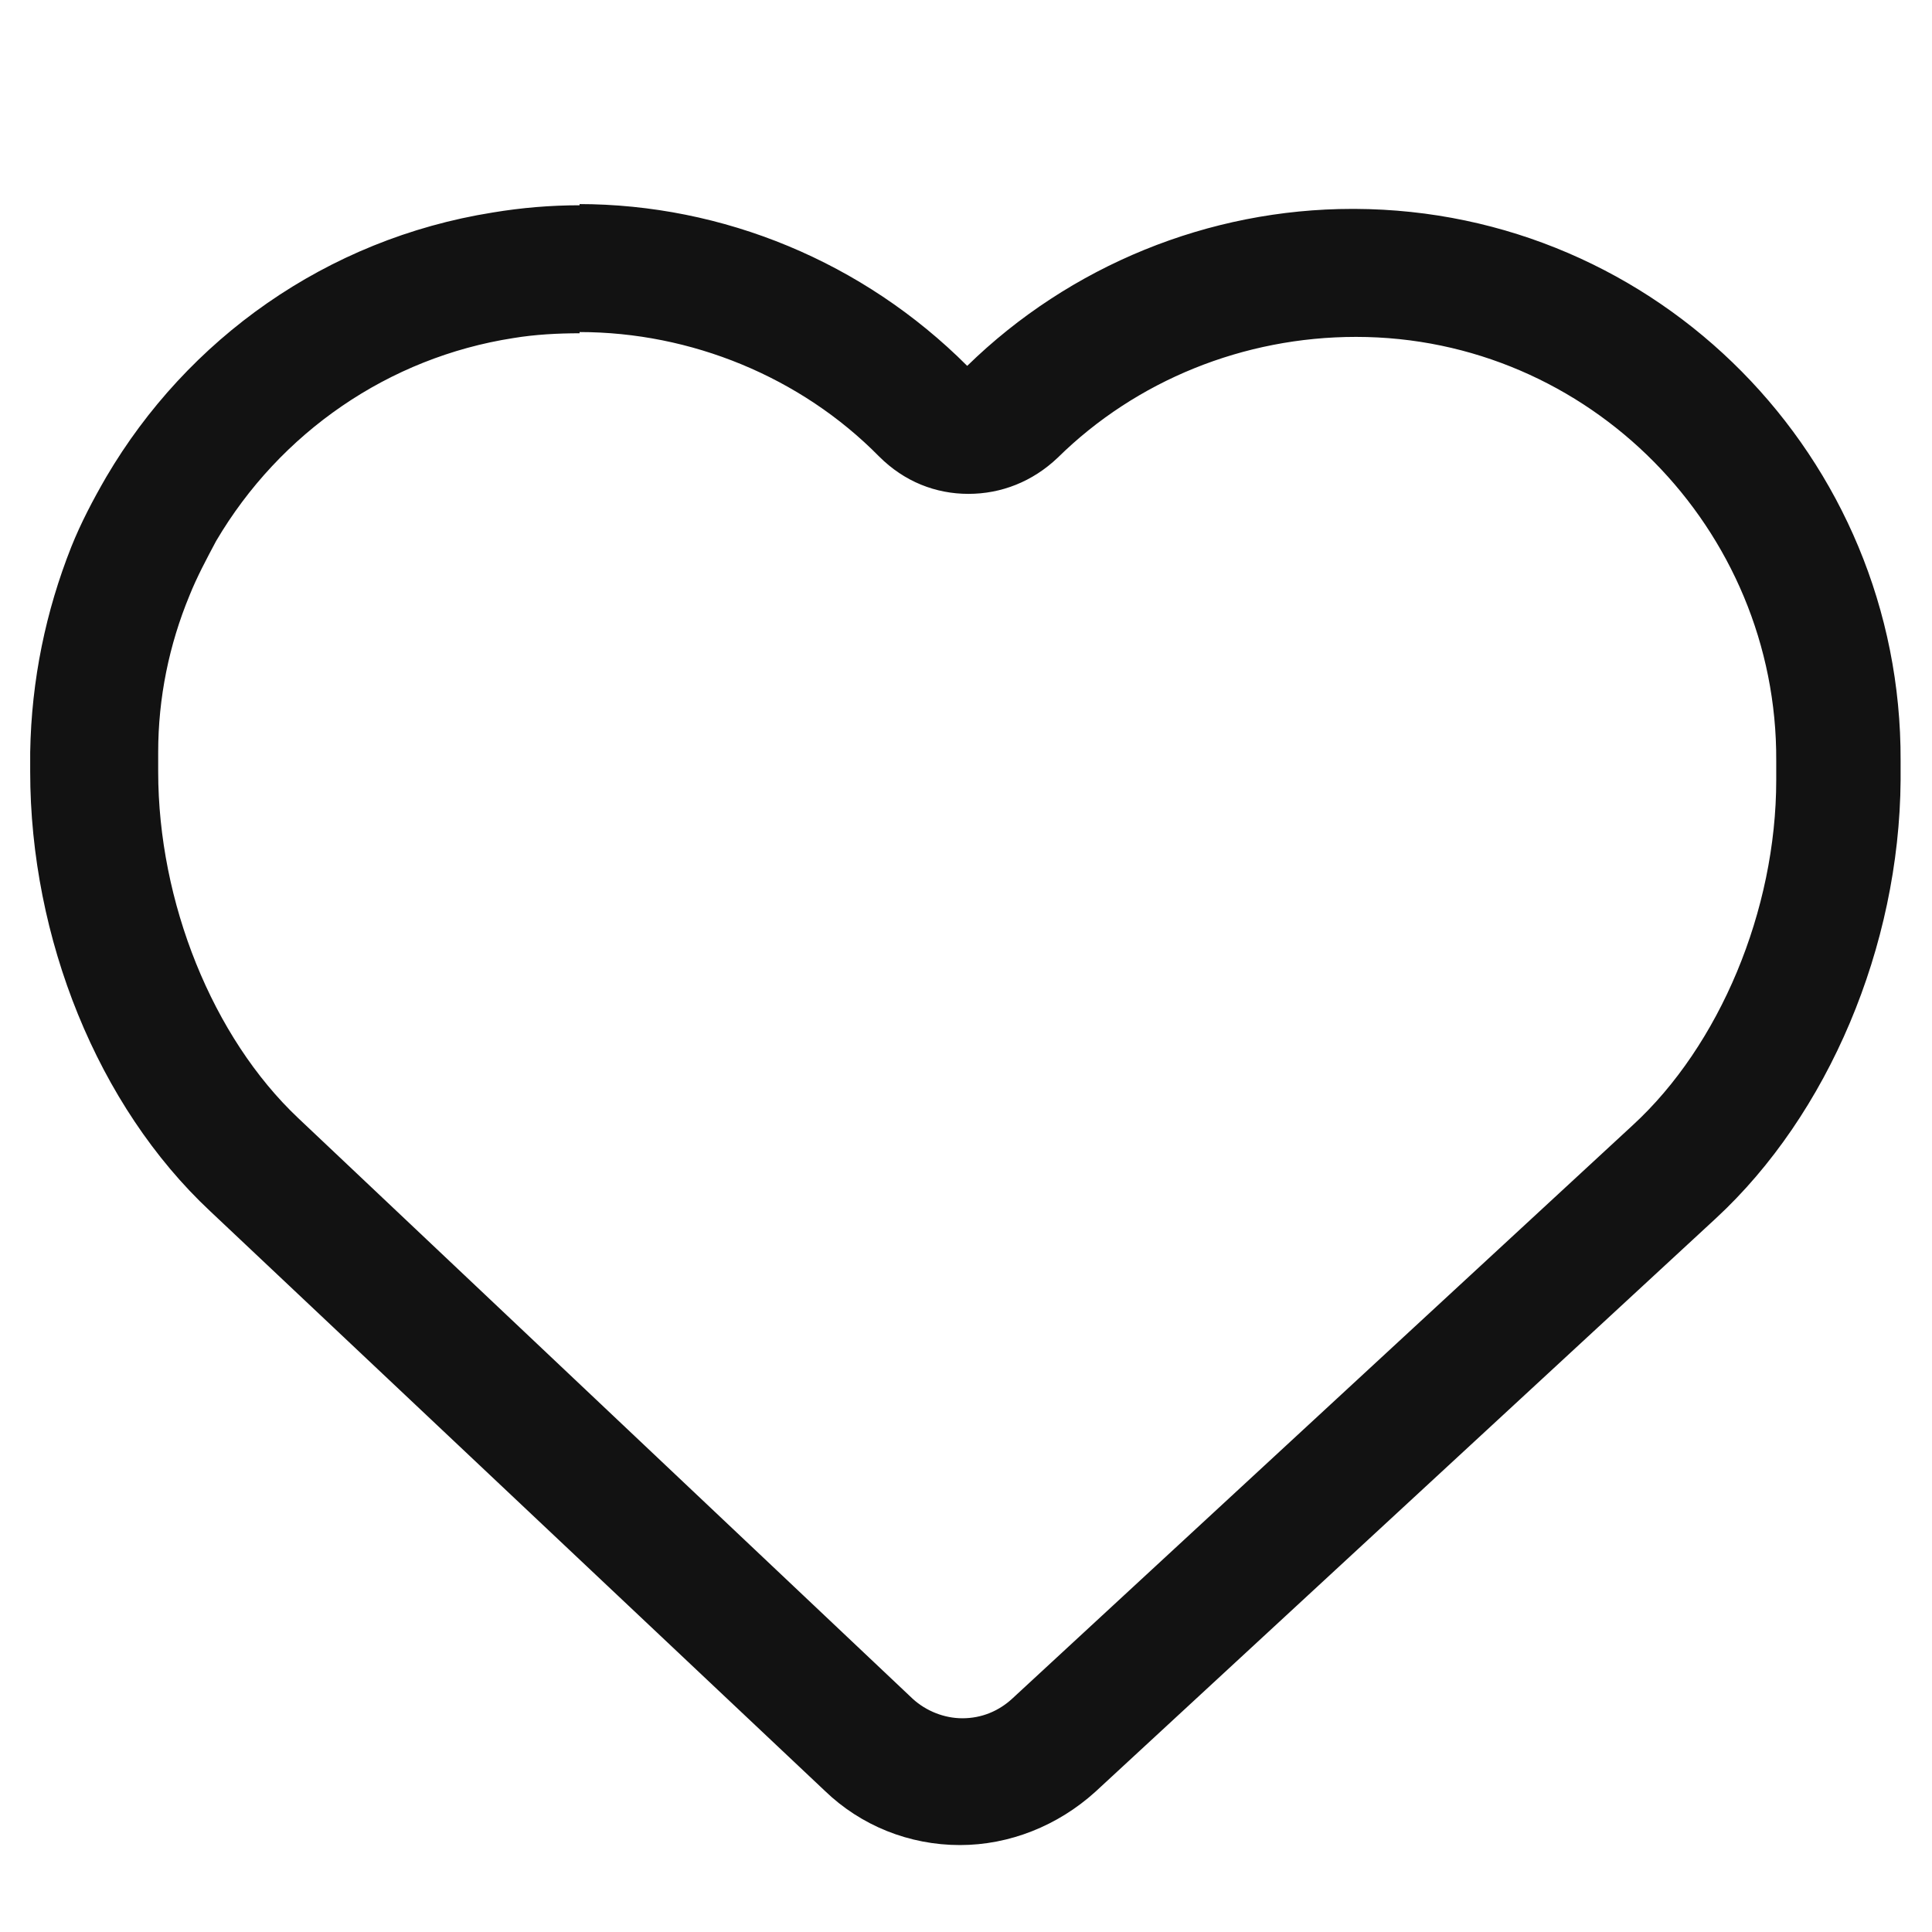<?xml version="1.0" encoding="UTF-8"?>
<svg id="_图层_1" xmlns="http://www.w3.org/2000/svg" version="1.1" viewBox="0 0 16 16">
  <!-- Generator: Adobe Illustrator 29.0.0, SVG Export Plug-In . SVG Version: 2.1.0 Build 186)  -->
  <defs>
    <style>
      .st0 {
        fill: #121212;
      }
    </style>
  </defs>
  <path class="st0" d="M4.8,2.75c.92,0,1.83.37,2.48,1.03.21.21.47.31.74.31s.53-.1.74-.3c.65-.64,1.54-1,2.47-1,1.93,0,3.49,1.59,3.48,3.51v.16c0,1.08-.47,2.2-1.19,2.86l-5.14,4.75c-.11.1-.25.16-.41.16-.15,0-.3-.06-.41-.16l-5.09-4.81c-.71-.67-1.16-1.79-1.16-2.87v-.16c0-.45.09-.89.26-1.3.06-.15.14-.3.22-.45.53-.9,1.43-1.52,2.46-1.68.18-.03.37-.04.55-.04M4.8,1.7c-.24,0-.48.02-.72.06-1.38.22-2.53,1.05-3.2,2.19-.11.19-.21.38-.29.58-.21.53-.33,1.1-.34,1.7v.16c0,1.38.56,2.77,1.49,3.64l5.09,4.8c.3.29.7.45,1.12.45h0c.41,0,.81-.16,1.12-.44l5.14-4.75c.93-.86,1.52-2.25,1.53-3.63v-.16c.01-2.51-2.01-4.56-4.52-4.57h-.02c-1.19,0-2.34.47-3.19,1.3-.86-.86-2.02-1.34-3.22-1.34h.01Z"/>
</svg>